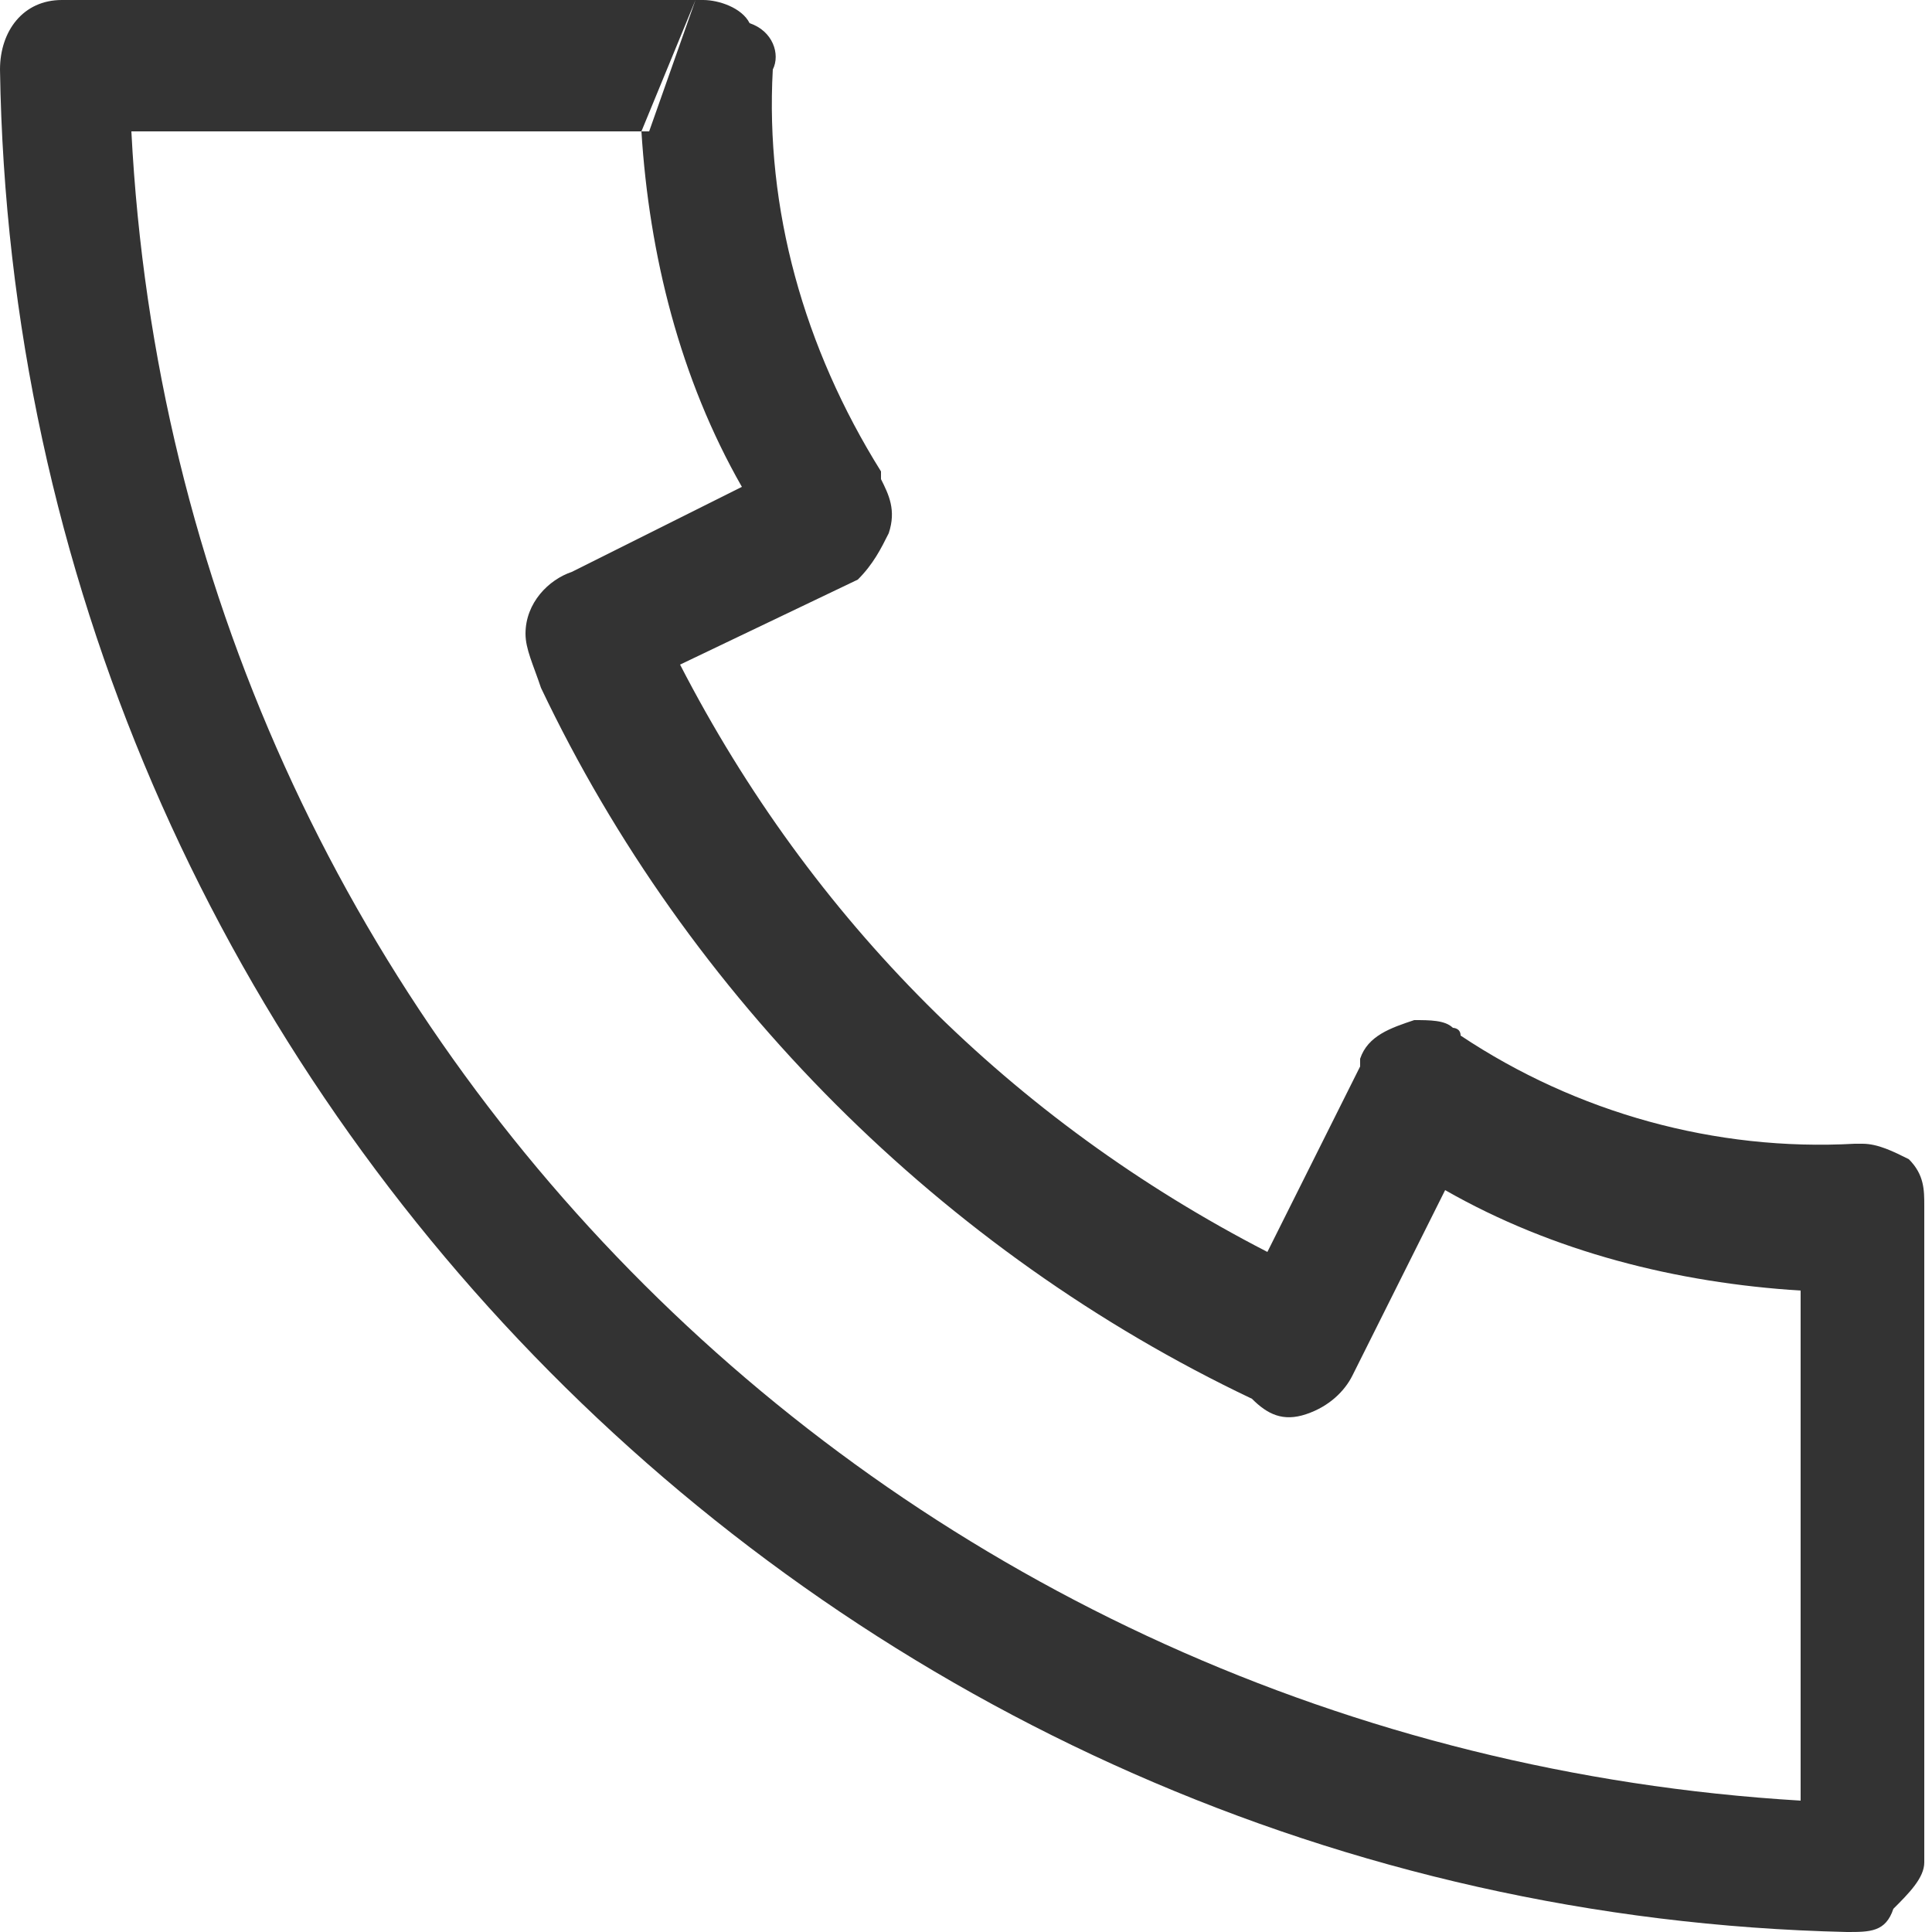 <?xml version="1.0" encoding="utf-8"?>
<!-- Generator: Adobe Illustrator 23.1.0, SVG Export Plug-In . SVG Version: 6.00 Build 0)  -->
<svg version="1.1" id="Livello_1" xmlns="http://www.w3.org/2000/svg" xmlns:xlink="http://www.w3.org/1999/xlink" x="0px" y="0px"
	 viewBox="0 0 25 25" style="enable-background:new 0 0 25 25;" xml:space="preserve">
<style type="text/css">
	.st0{fill-rule:evenodd;clip-rule:evenodd;fill:#333333;}
</style>
<g>
	<g>
		<path id="path-1" class="st0" d="M9,0h0.1l0,0c0.2,0,0.5,0.1,0.6,0.3C10,0.4,10.1,0.7,10,0.9c-0.1,1.8,0.4,3.6,1.4,5.2
			c0,0,0,0,0,0.1c0.1,0.2,0.2,0.4,0.1,0.7c-0.1,0.2-0.2,0.4-0.4,0.6L8.8,8.6c1.7,3.3,4.3,5.9,7.6,7.6l1.2-2.4v-0.1
			c0.1-0.3,0.4-0.4,0.7-0.5c0.2,0,0.4,0,0.5,0.1c0,0,0.1,0,0.1,0.1c1.5,1,3.3,1.5,5.1,1.4h0.1c0.2,0,0.4,0.1,0.6,0.2
			c0.2,0.2,0.2,0.4,0.2,0.6v8.3c0,0,0,0,0,0.1v0.1c0,0.2-0.2,0.4-0.4,0.6C24.4,25,24.2,25,23.9,25C10.8,24.7,0.2,14,0,0.9
			C0,0.4,0.3,0,0.8,0C0.9,0,0.9,0,1,0H9L8.4,1.7H1.7c0.6,11.7,9.9,20.9,21.6,21.6v-6.6c-1.6-0.1-3.2-0.5-4.6-1.3l-1.2,2.4
			c-0.1,0.2-0.3,0.4-0.6,0.5c-0.3,0.1-0.5,0-0.7-0.2c-4-1.9-7.3-5.2-9.2-9.2C6.9,8.6,6.8,8.4,6.8,8.2c0-0.4,0.3-0.7,0.6-0.8l2.2-1.1
			c-0.8-1.4-1.2-3-1.3-4.6L9,0z"/>
	</g>
</g>
</svg>
